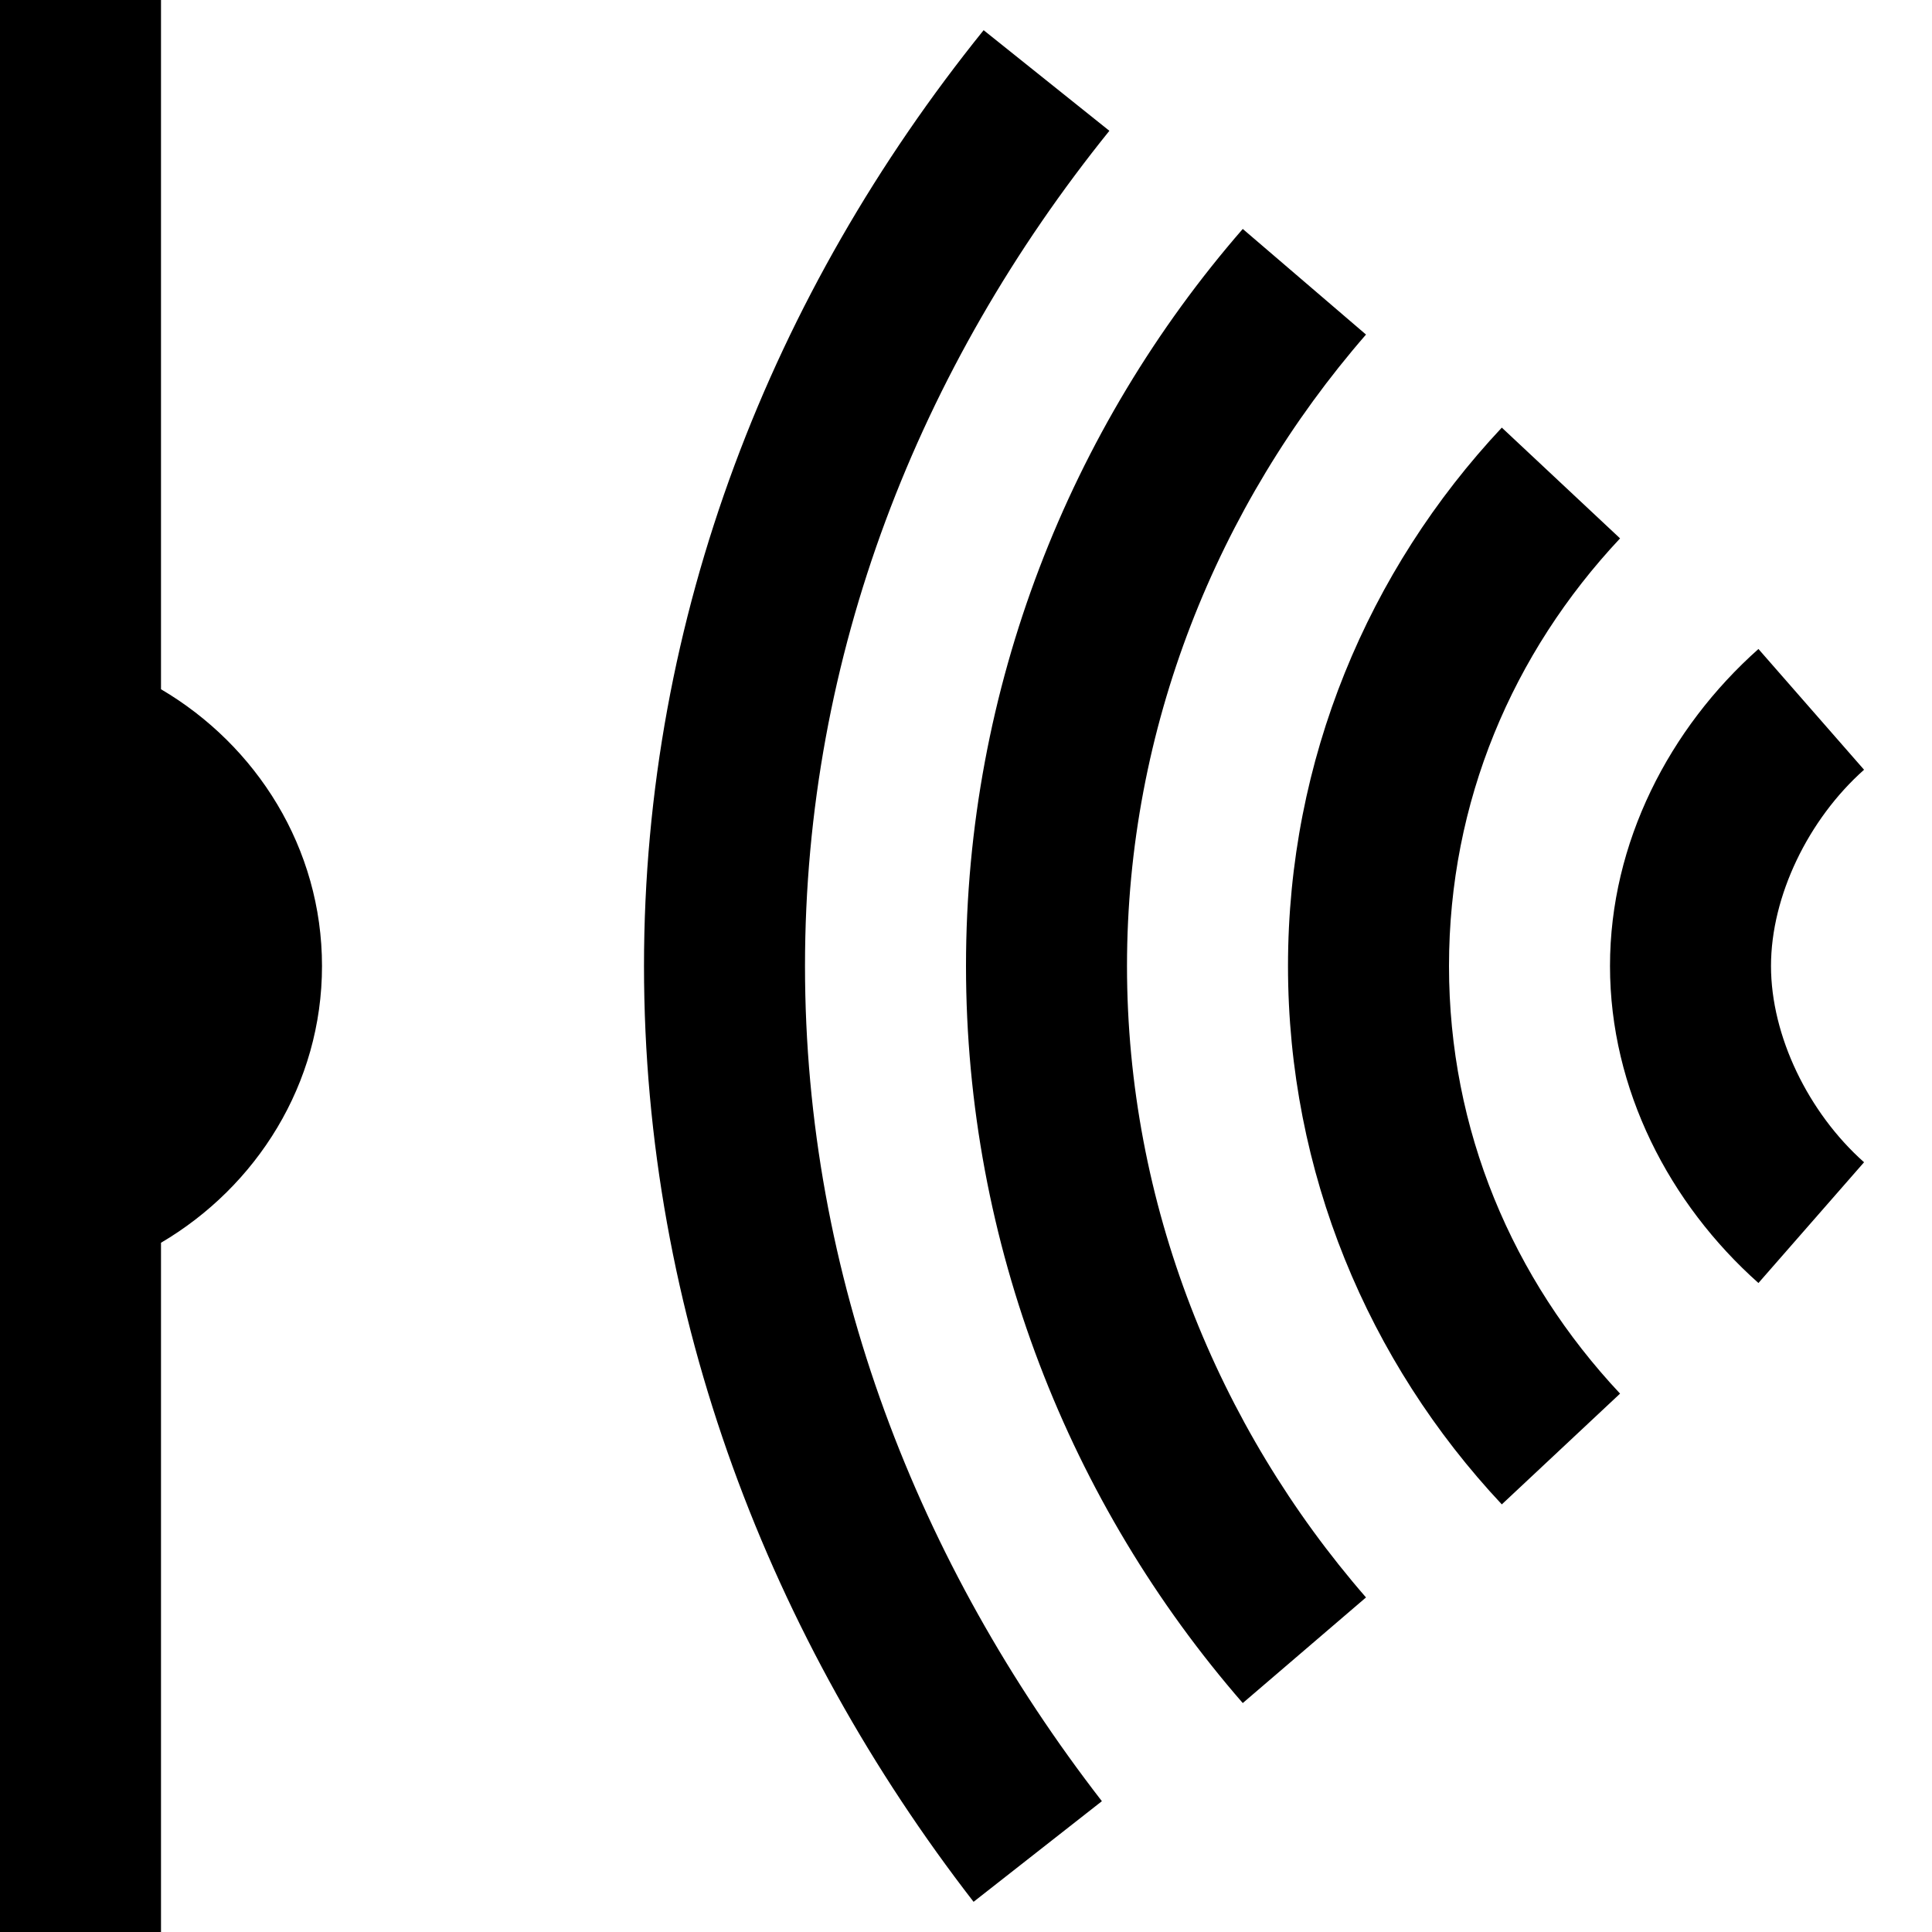 <?xml version="1.0"?>
<svg xmlns="http://www.w3.org/2000/svg" version="1" width="24" height="24" viewBox="0 0 24 24">
    <path style="text-indent:0;text-align:start;line-height:normal;text-transform:none;block-progression:tb;-inkscape-font-specification:Bitstream Vera Sans" d="M 0 0 L 0 8 L 0 16 L 0 24 L 2 24 L 2 15.438 C 3.185 14.741 4 13.467 4 12 C 4 10.533 3.185 9.259 2 8.562 L 2 0 L 0 0 z M 12.219 0.375 C 9.591 3.634 8 7.656 8 12 C 8 16.344 9.575 20.372 12.094 23.625 L 13.688 22.375 C 11.406 19.428 10 15.856 10 12 C 10 8.144 11.409 4.566 13.781 1.625 L 12.219 0.375 z M 15.438 2.844 C 13.285 5.319 12 8.55 12 12 C 12 15.45 13.285 18.681 15.438 21.156 L 16.969 19.844 C 15.121 17.719 14 14.95 14 12 C 14 9.05 15.121 6.281 16.969 4.156 L 15.438 2.844 z M 18.656 5.312 C 16.994 7.085 16 9.439 16 12 C 16 14.561 16.994 16.915 18.656 18.688 L 20.125 17.312 C 18.787 15.885 18 14.039 18 12 C 18 9.961 18.787 8.115 20.125 6.688 L 18.656 5.312 z M 21.844 8.062 C 20.738 9.046 20 10.467 20 12 C 20 13.533 20.738 14.954 21.844 15.938 L 23.156 14.438 C 22.462 13.821 22 12.867 22 12 C 22 11.133 22.462 10.179 23.156 9.562 L 21.844 8.062 z" overflow="visible" enable-background="accumulate" font-family="Bitstream Vera Sans"/>
</svg>
